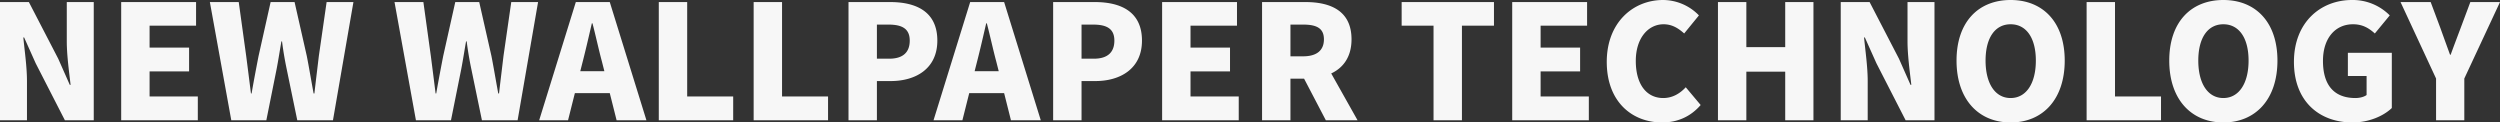 <svg xmlns="http://www.w3.org/2000/svg" width="2521.6" height="123.52" viewBox="0 0 2521.6 123.52"><rect x="0" y="0" width="2521.6" height="123.52" fill="#333333" stroke="none"/><path id="p32733" d="M13.76,0h27.2V-39.52c0-14.4-2.4-30.72-3.68-44h.8L49.76-57.44,79.2,0h29.12V-119.2H81.12v39.52c0,14.24,2.4,31.36,3.84,44h-.8L72.48-62.08,42.88-119.2H13.76ZM136,0h77.28V-24H164.64V-49.28h39.84v-24H164.64V-95.36h46.88V-119.2H136ZM247.04,0H282.4l10.4-51.84c1.76-9.12,3.2-18.72,4.8-27.68h.64c1.12,8.96,2.72,18.56,4.64,27.68L313.6,0h36l20.64-119.2H343.2l-7.84,54.4c-1.44,12.32-3.04,24.96-4.48,37.76h-.8c-2.4-12.8-4.48-25.6-6.88-37.76l-12.32-54.4H286.72L274.56-64.8c-2.4,12.32-4.8,24.96-7.04,37.76h-.64c-1.6-12.8-3.2-25.28-4.8-37.76l-7.52-54.4H225.44ZM433.28,0h35.36l10.4-51.84c1.76-9.12,3.2-18.72,4.8-27.68h.64c1.12,8.96,2.72,18.56,4.64,27.68L499.84,0h36l20.64-119.2H529.44L521.6-64.8c-1.44,12.32-3.04,24.96-4.48,37.76h-.8c-2.4-12.8-4.48-25.6-6.88-37.76l-12.32-54.4H472.96L460.8-64.8c-2.4,12.32-4.8,24.96-7.04,37.76h-.64c-1.6-12.8-3.2-25.28-4.8-37.76l-7.52-54.4H411.68ZM601.6-59.52c3.04-11.84,6.24-25.76,9.12-38.24h.64c3.2,12.16,6.24,26.4,9.44,38.24l2.56,10.08H599.04ZM557.6,0h29.12l6.88-27.36h35.2L635.68,0h30.08L628.8-119.2H594.56ZM678.24,0h75.04V-24h-46.4v-95.2H678.24Zm95.68,0h75.04V-24h-46.4v-95.2H773.92ZM869.6,0h28.64V-39.52h13.92c25.28,0,47.04-12.48,47.04-40.8,0-29.44-21.6-38.88-47.68-38.88H869.6Zm28.64-62.08v-34.4h11.68c13.76,0,21.44,4.16,21.44,16.16,0,11.68-6.72,18.24-20.64,18.24Zm101.12,2.56c3.04-11.84,6.24-25.76,9.12-38.24h.64c3.2,12.16,6.24,26.4,9.44,38.24l2.56,10.08H996.8ZM955.36,0h29.12l6.88-27.36h35.2L1033.44,0h30.08l-36.96-119.2H992.32ZM1076,0h28.64V-39.52h13.92c25.28,0,47.04-12.48,47.04-40.8,0-29.44-21.6-38.88-47.68-38.88H1076Zm28.64-62.08v-34.4h11.68c13.76,0,21.44,4.16,21.44,16.16,0,11.68-6.72,18.24-20.64,18.24ZM1185.92,0h77.28V-24h-48.64V-49.28h39.84v-24h-39.84V-95.36h46.88V-119.2h-75.52Zm100.8,0h28.64V-41.92h13.76L1351.04,0h32l-26.56-47.2c12.32-5.76,20.48-16.96,20.48-34.4,0-28.8-21.12-37.6-46.56-37.6h-43.68Zm28.64-64.48v-32h12.8c13.6,0,20.96,3.68,20.96,14.88s-7.36,17.12-20.96,17.12ZM1459.68,0h28.64V-95.36h32.32V-119.2h-93.12v23.84h32.16Zm79.36,0h77.28V-24h-48.64V-49.28h39.84v-24h-39.84V-95.36h46.88V-119.2h-75.52Zm151.2,2.24c15.52,0,28.8-5.92,38.88-17.6l-15.04-17.92c-5.6,6.08-13.12,10.88-22.72,10.88-16.8,0-27.68-13.76-27.68-37.44,0-23.2,12.64-36.96,28-36.96,8.48,0,14.72,3.84,20.8,9.28l14.88-18.24a50.71,50.71,0,0,0-36.16-15.52c-30.24,0-56.8,22.72-56.8,62.4C1634.4-18.56,1660,2.24,1690.24,2.24ZM1746.56,0h28.64V-48.96h39.2V0h28.48V-119.2H1814.4v45.44h-39.2V-119.2h-28.64ZM1870.4,0h27.2V-39.52c0-14.4-2.4-30.72-3.68-44h.8l11.68,26.08L1935.84,0h29.12V-119.2h-27.2v39.52c0,14.24,2.4,31.36,3.84,44h-.8l-11.68-26.4-29.6-57.12H1870.4Zm171.36,2.24c32.48,0,54.56-23.36,54.56-62.4,0-38.88-22.08-61.12-54.56-61.12S1987.2-99.2,1987.2-60.16,2009.28,2.24,2041.76,2.24Zm0-24.64c-15.68,0-25.28-14.72-25.28-37.76s9.6-36.64,25.28-36.64,25.44,13.6,25.44,36.64S2057.44-22.4,2041.76-22.4ZM2118.4,0h75.04V-24h-46.4v-95.2H2118.4Zm137.92,2.24c32.48,0,54.56-23.36,54.56-62.4,0-38.88-22.08-61.12-54.56-61.12s-54.56,22.08-54.56,61.12S2223.84,2.24,2256.32,2.24Zm0-24.64c-15.68,0-25.28-14.72-25.28-37.76s9.6-36.64,25.28-36.64,25.44,13.6,25.44,36.64S2272-22.4,2256.32-22.4ZM2386.56,2.24c16.64,0,31.36-6.56,39.68-14.56V-68h-44.32v23.36h18.88v19.2c-2.56,1.92-7.04,3.04-11.2,3.04-22.24,0-32.8-13.76-32.8-37.44,0-23.2,12.64-36.96,30.24-36.96,9.92,0,16.16,4,22.08,9.28l15.04-18.24a52.566,52.566,0,0,0-38.08-15.52c-31.84,0-58.56,22.72-58.56,62.4C2327.52-18.56,2353.6,2.24,2386.56,2.24ZM2470.88,0h28.48V-42.08l36-77.12h-29.92l-9.92,26.56c-3.36,8.96-6.56,17.28-9.92,26.56h-.64c-3.36-9.28-6.4-17.6-9.6-26.56l-9.92-26.56h-30.4l35.84,77.12Z" transform="translate(-13.76 121.28)" fill="#f7f7f7"></path></svg>